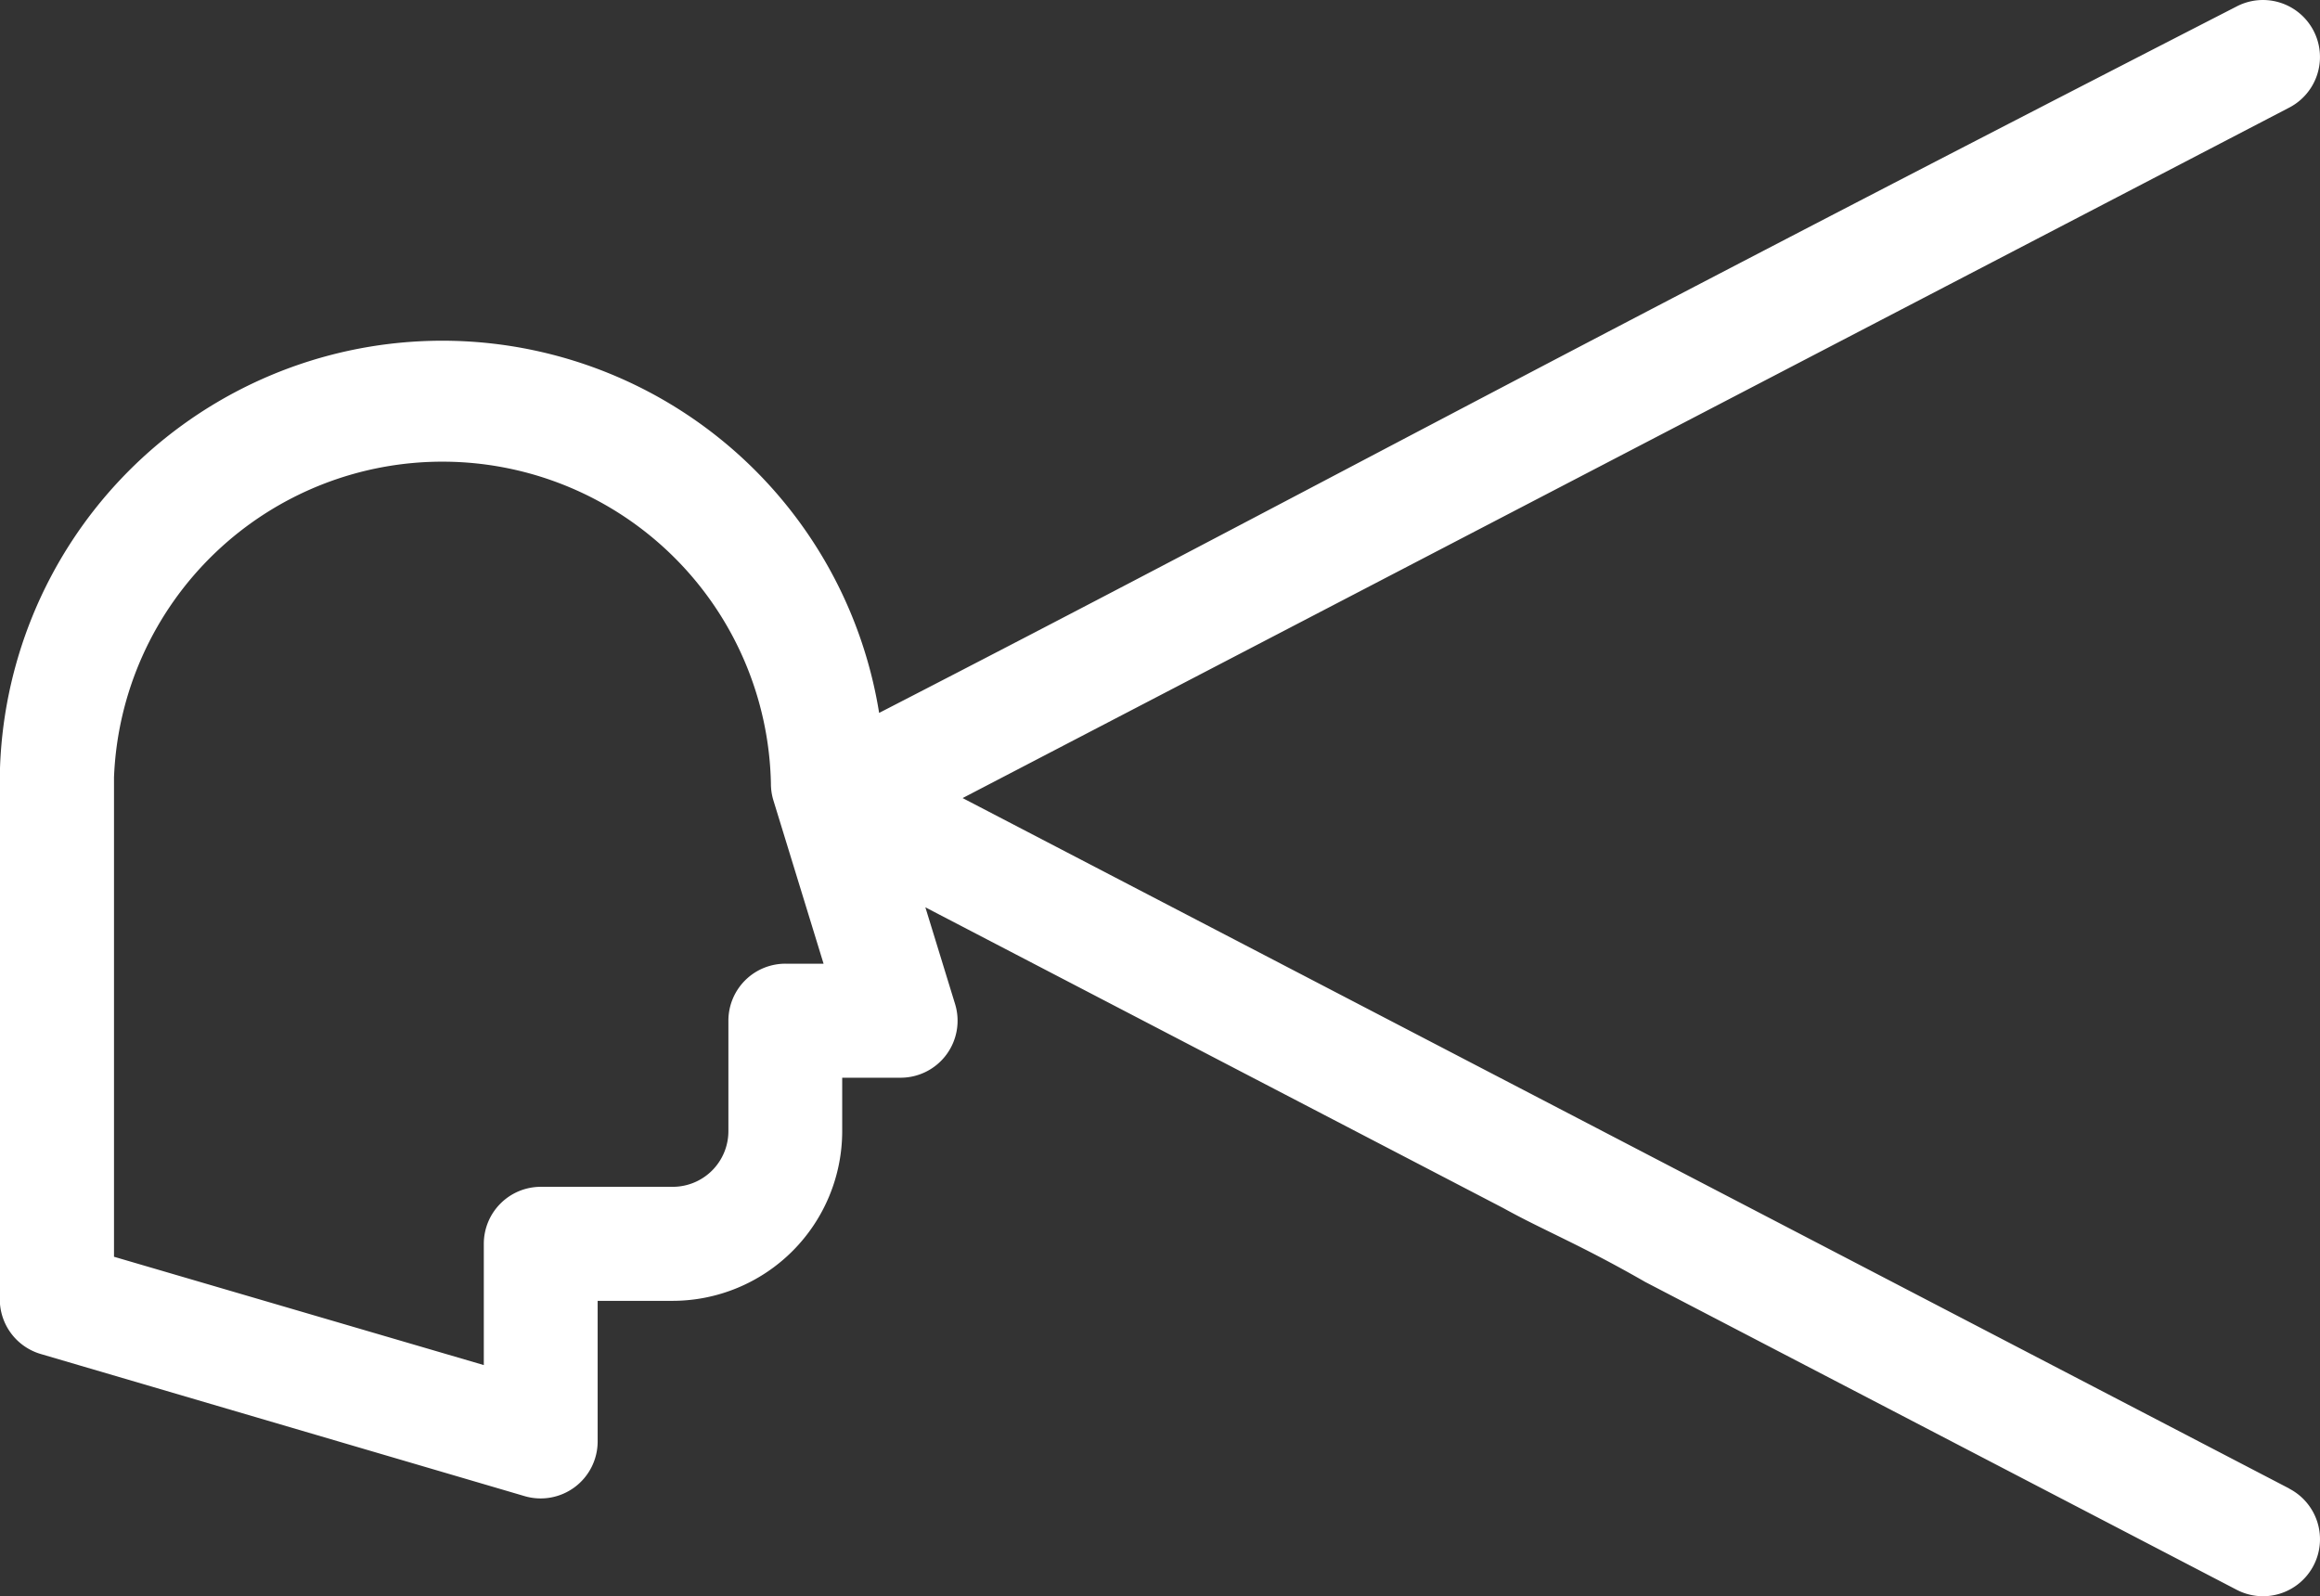 <?xml version="1.0" encoding="UTF-8"?>
<svg xmlns="http://www.w3.org/2000/svg" width="59.303" height="40.804" viewBox="0 0 59.303 40.804">
  <rect x="0" y="0" width="59.303" height="40.804" fill="#333333" stroke="none"/>
  <path fill="#fff" d="M163.575 71.626l-33.913-17.652 33.912-17.652a1.457 1.457 0 0 0-1.346-2.585c-19.373 9.945-23.663 12.379-34.7 18.06a11.311 11.311 0 0 0-22.477 1.614v13.375a1.457 1.457 0 0 0 1.047 1.4l12.367 3.633a1.457 1.457 0 0 0 1.868-1.4v-3.592h1.915a4.341 4.341 0 0 0 4.336-4.336v-1.368h1.492a1.457 1.457 0 0 0 1.393-1.885l-.759-2.471 14.773 7.689c1.04.577 1.945.923 3.629 1.889l15.112 7.866a1.457 1.457 0 1 0 1.345-2.585zm-38.443-13.418a1.457 1.457 0 0 0-1.457 1.457v2.825a1.423 1.423 0 0 1-1.422 1.422h-3.373a1.457 1.457 0 0 0-1.457 1.457v3.1L107.97 65.7V53.448a8.4 8.4 0 0 1 16.792.159 1.458 1.458 0 0 0 .064.428l1.282 4.174h-.977z" transform="translate(-105.056 -33.572)"></path>
</svg>
